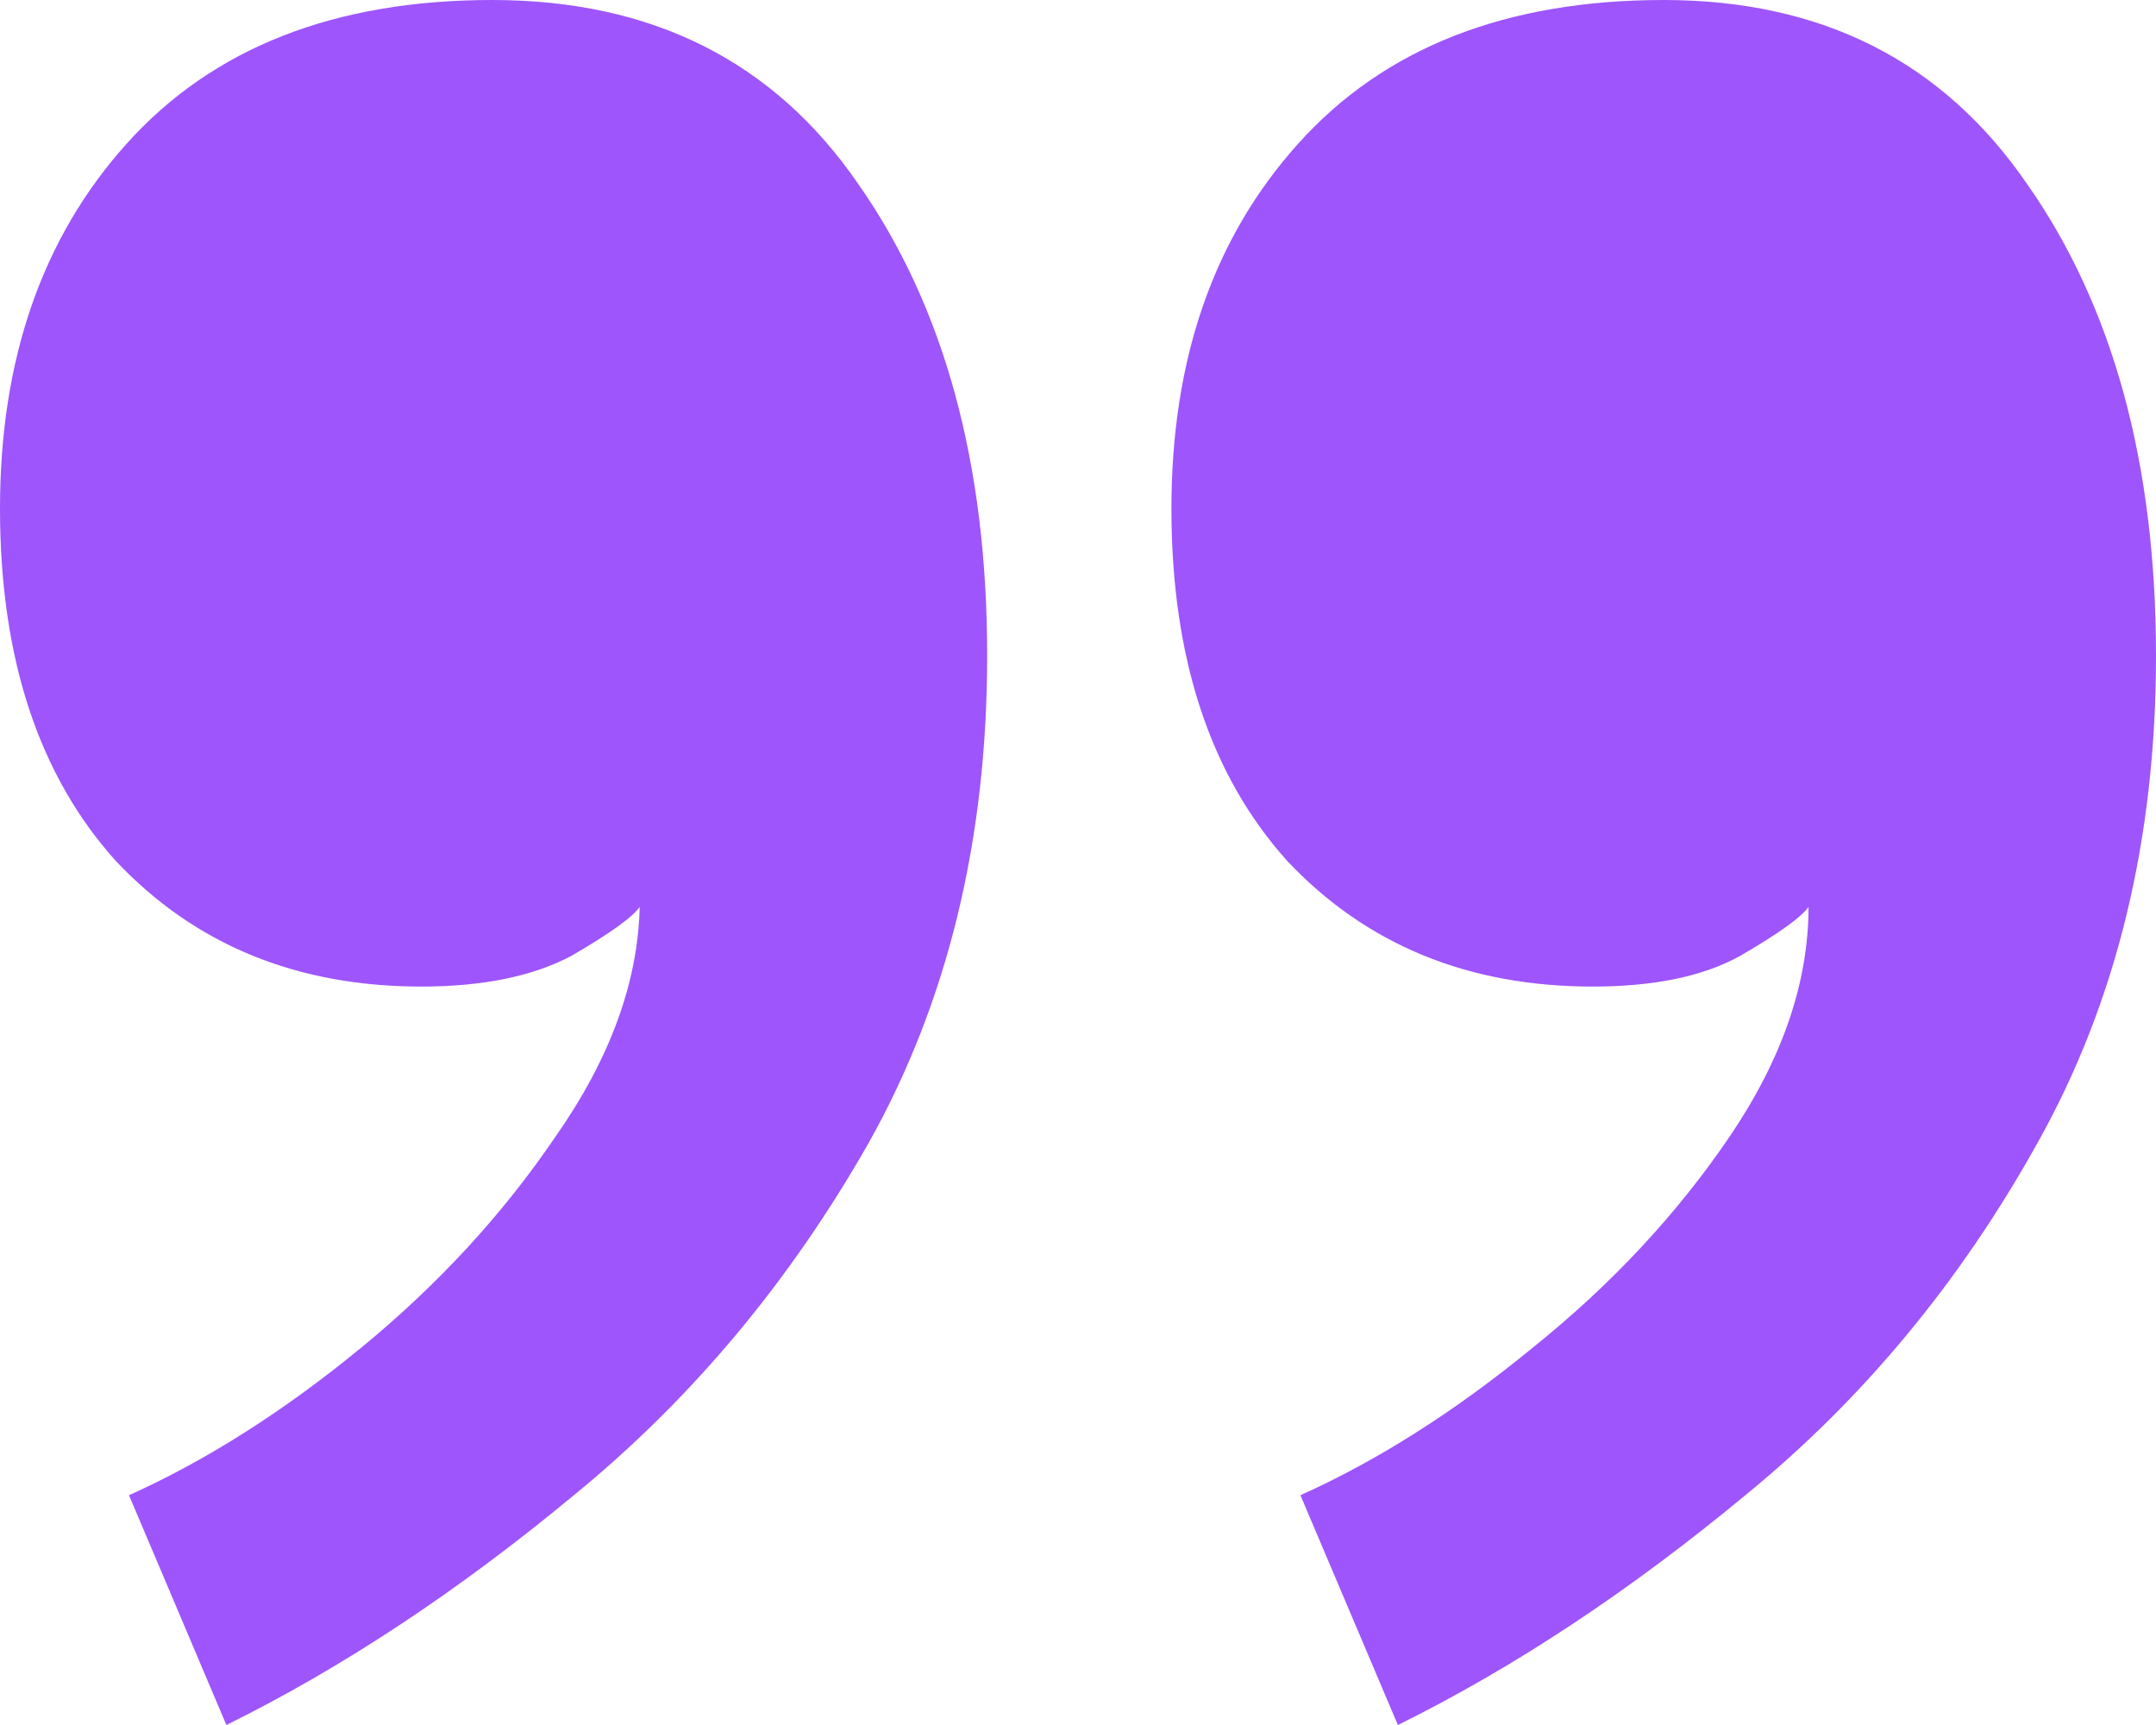 <svg width="30" height="24" viewBox="0 0 30 24" fill="none" xmlns="http://www.w3.org/2000/svg">
<path d="M22.161 13.726C20.427 13.726 19.011 13.144 17.912 11.979C16.838 10.785 16.3 9.151 16.3 7.076C16.3 5.002 16.886 3.311 18.059 2.004C19.255 0.668 20.952 0 23.15 0C25.348 0 27.033 0.853 28.205 2.558C29.402 4.263 30 6.451 30 9.123C30 11.68 29.451 13.94 28.352 15.9C27.277 17.833 25.922 19.467 24.286 20.803C22.674 22.139 21.062 23.204 19.451 24L18.095 20.803C19.17 20.32 20.244 19.638 21.319 18.757C22.418 17.876 23.333 16.895 24.066 15.815C24.799 14.735 25.165 13.67 25.165 12.618C25.067 12.76 24.75 12.988 24.212 13.3C23.7 13.584 23.016 13.726 22.161 13.726ZM5.861 13.726C4.127 13.726 2.711 13.144 1.612 11.979C0.537 10.785 0 9.151 0 7.076C0 5.002 0.586 3.311 1.758 2.004C2.955 0.668 4.652 0 6.85 0C9.072 0 10.769 0.853 11.941 2.558C13.138 4.263 13.736 6.451 13.736 9.123C13.736 11.68 13.187 13.94 12.088 15.9C10.989 17.833 9.621 19.467 7.985 20.803C6.374 22.139 4.762 23.204 3.15 24L1.795 20.803C2.869 20.32 3.944 19.638 5.018 18.757C6.093 17.876 6.996 16.895 7.729 15.815C8.486 14.735 8.877 13.67 8.901 12.618C8.803 12.76 8.486 12.988 7.949 13.3C7.411 13.584 6.716 13.726 5.861 13.726Z" fill="#9E55FB"/>
</svg>
